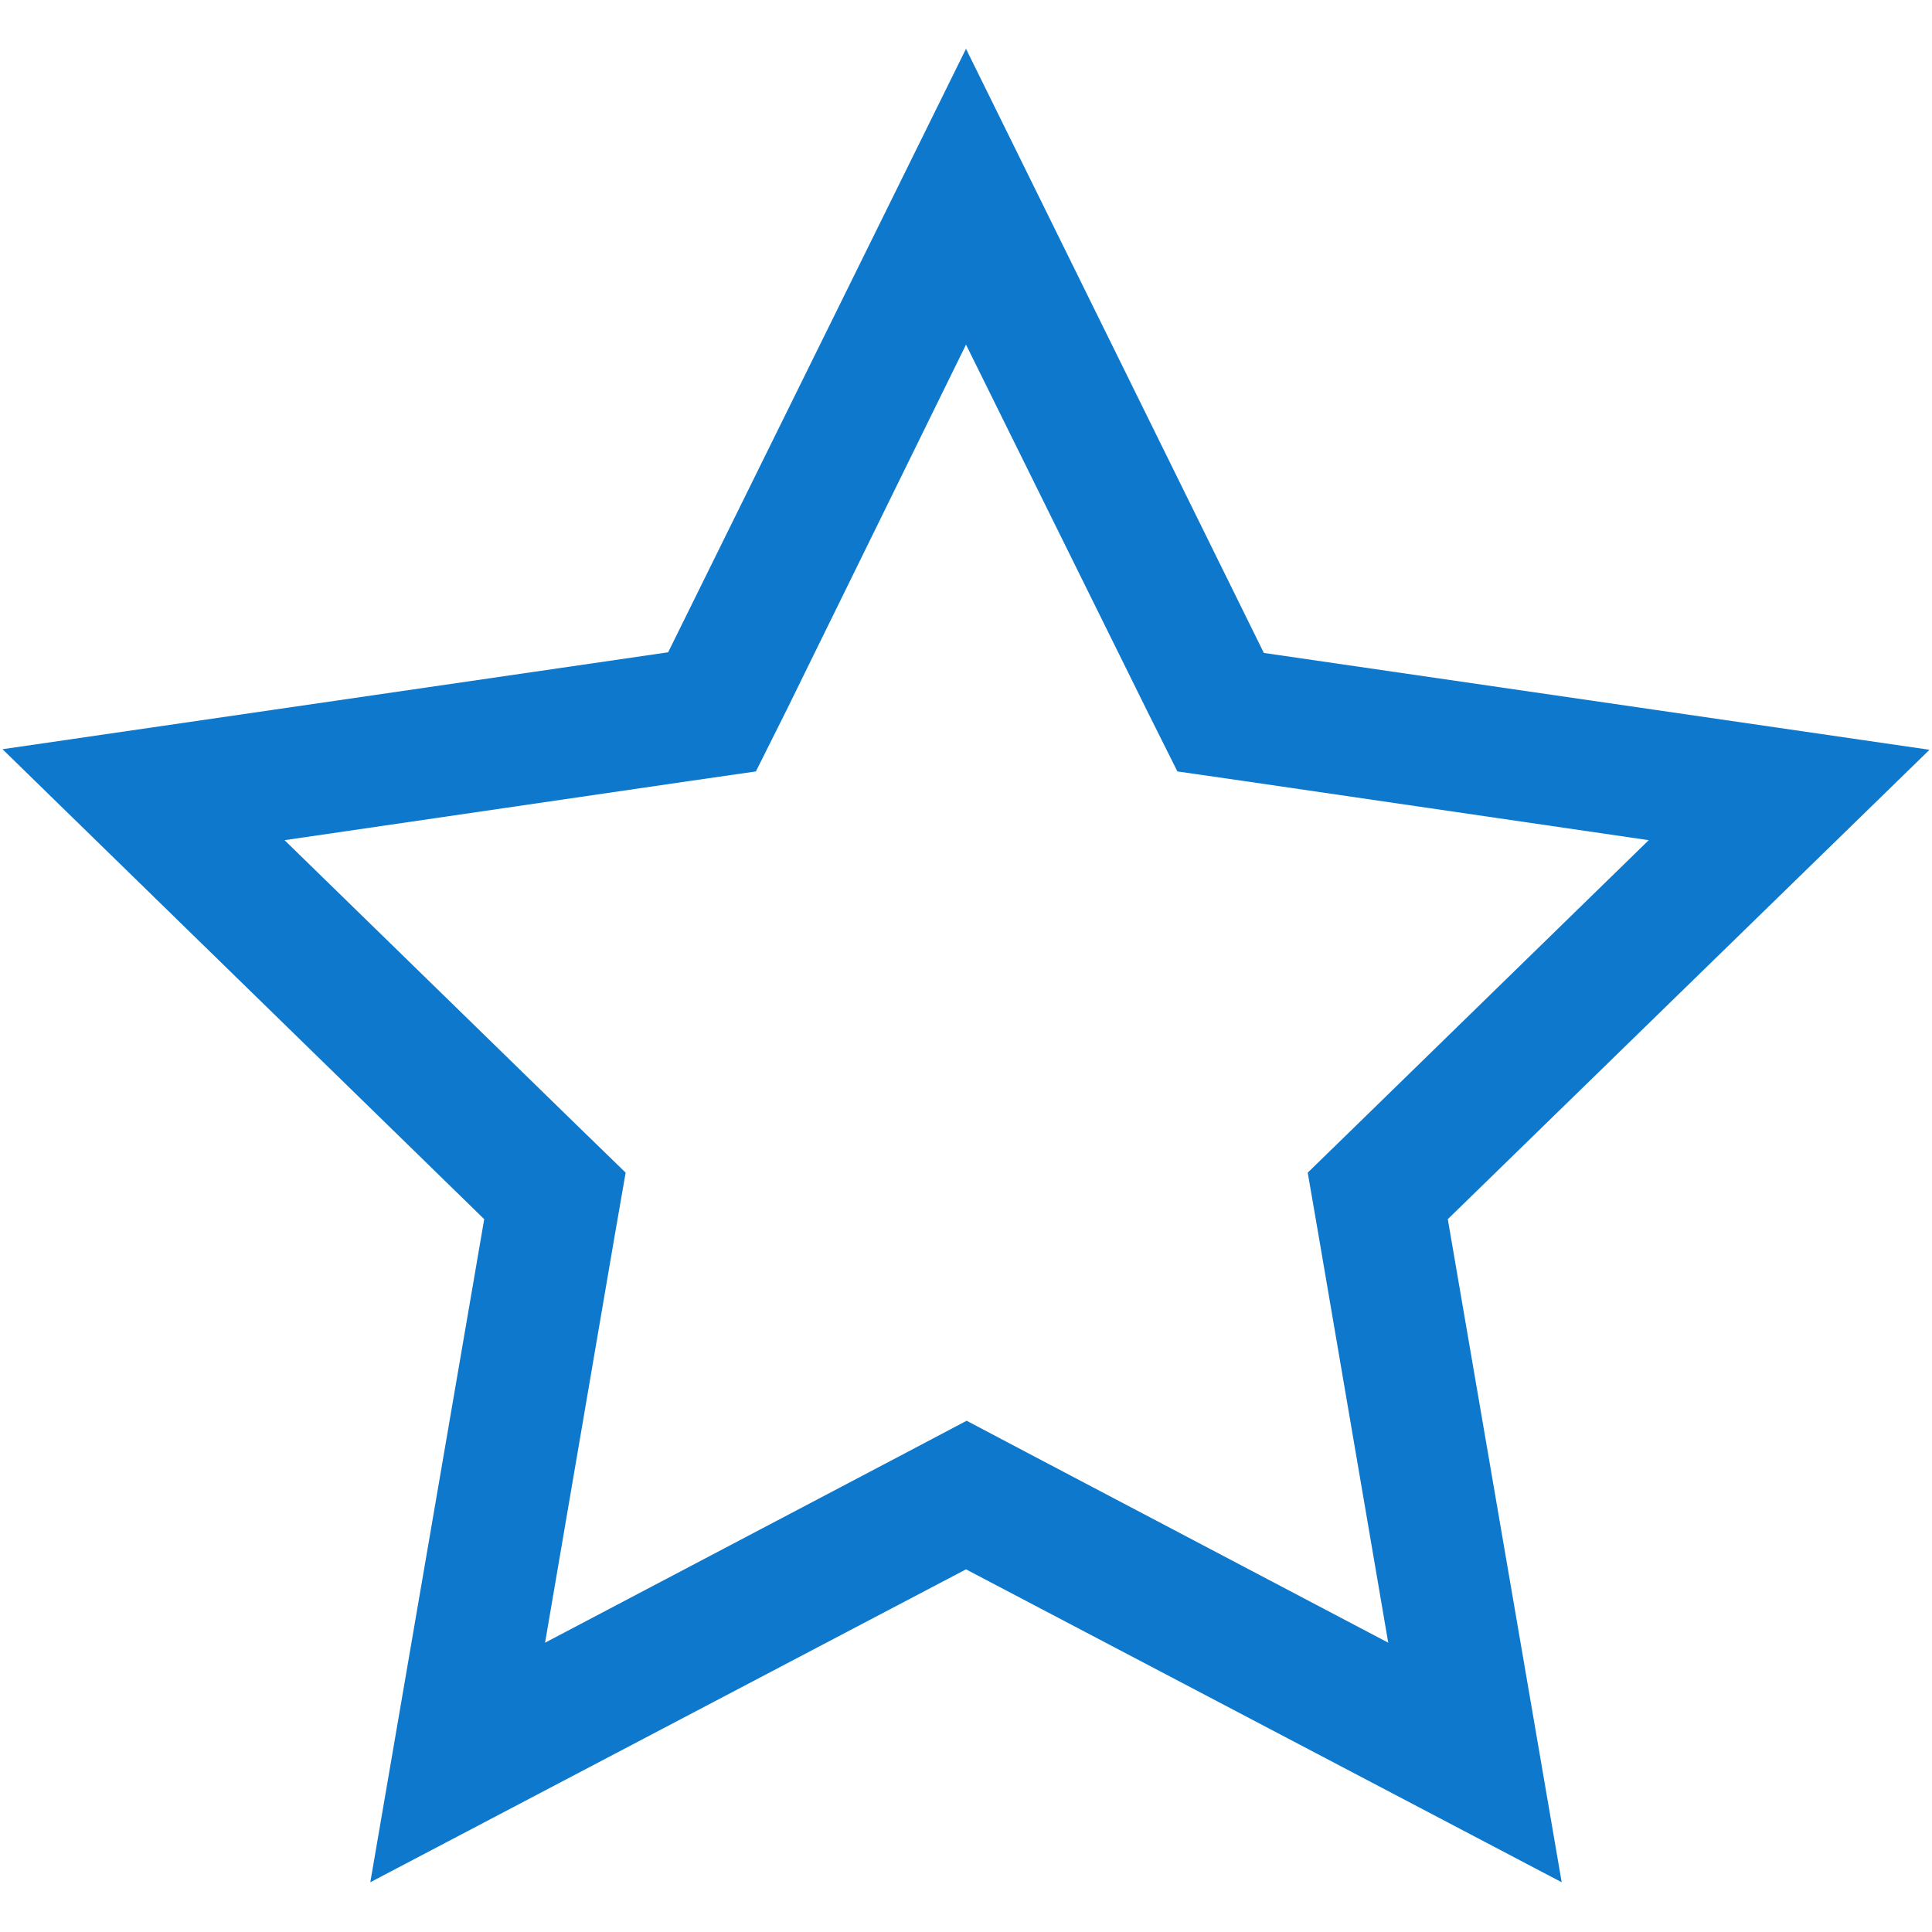 <svg width="24" height="24" viewBox="0 0 24 24" fill="none" xmlns="http://www.w3.org/2000/svg">
<rect x="0" y="0" width="24" height="24" fill="#333333" stroke="none"/>
<g clip-path="url(#clip0_493_834)">
<rect width="24" height="24" fill="white"/>
<path d="M12 4.281L14.244 8.819L14.626 9.583L15.472 9.705L20.481 10.437L16.854 13.974L16.245 14.567L16.391 15.413L17.245 20.406L12.764 18.048L12.008 17.649L11.252 18.048L6.771 20.406L7.625 15.413L7.772 14.567L7.162 13.974L3.535 10.437L8.544 9.705L9.39 9.583L9.772 8.819L12 4.281ZM12 0.606L8.3 8.103L0.031 9.307L6.015 15.145L4.6 23.382L12 19.495L19.4 23.382L17.985 15.145L23.969 9.314L15.7 8.111L12 0.606Z" fill="#0E79CC"/>
</g>
<defs>
<clipPath id="clip0_493_834">
<rect width="24" height="24" fill="white"/>
</clipPath>
</defs>
</svg>

